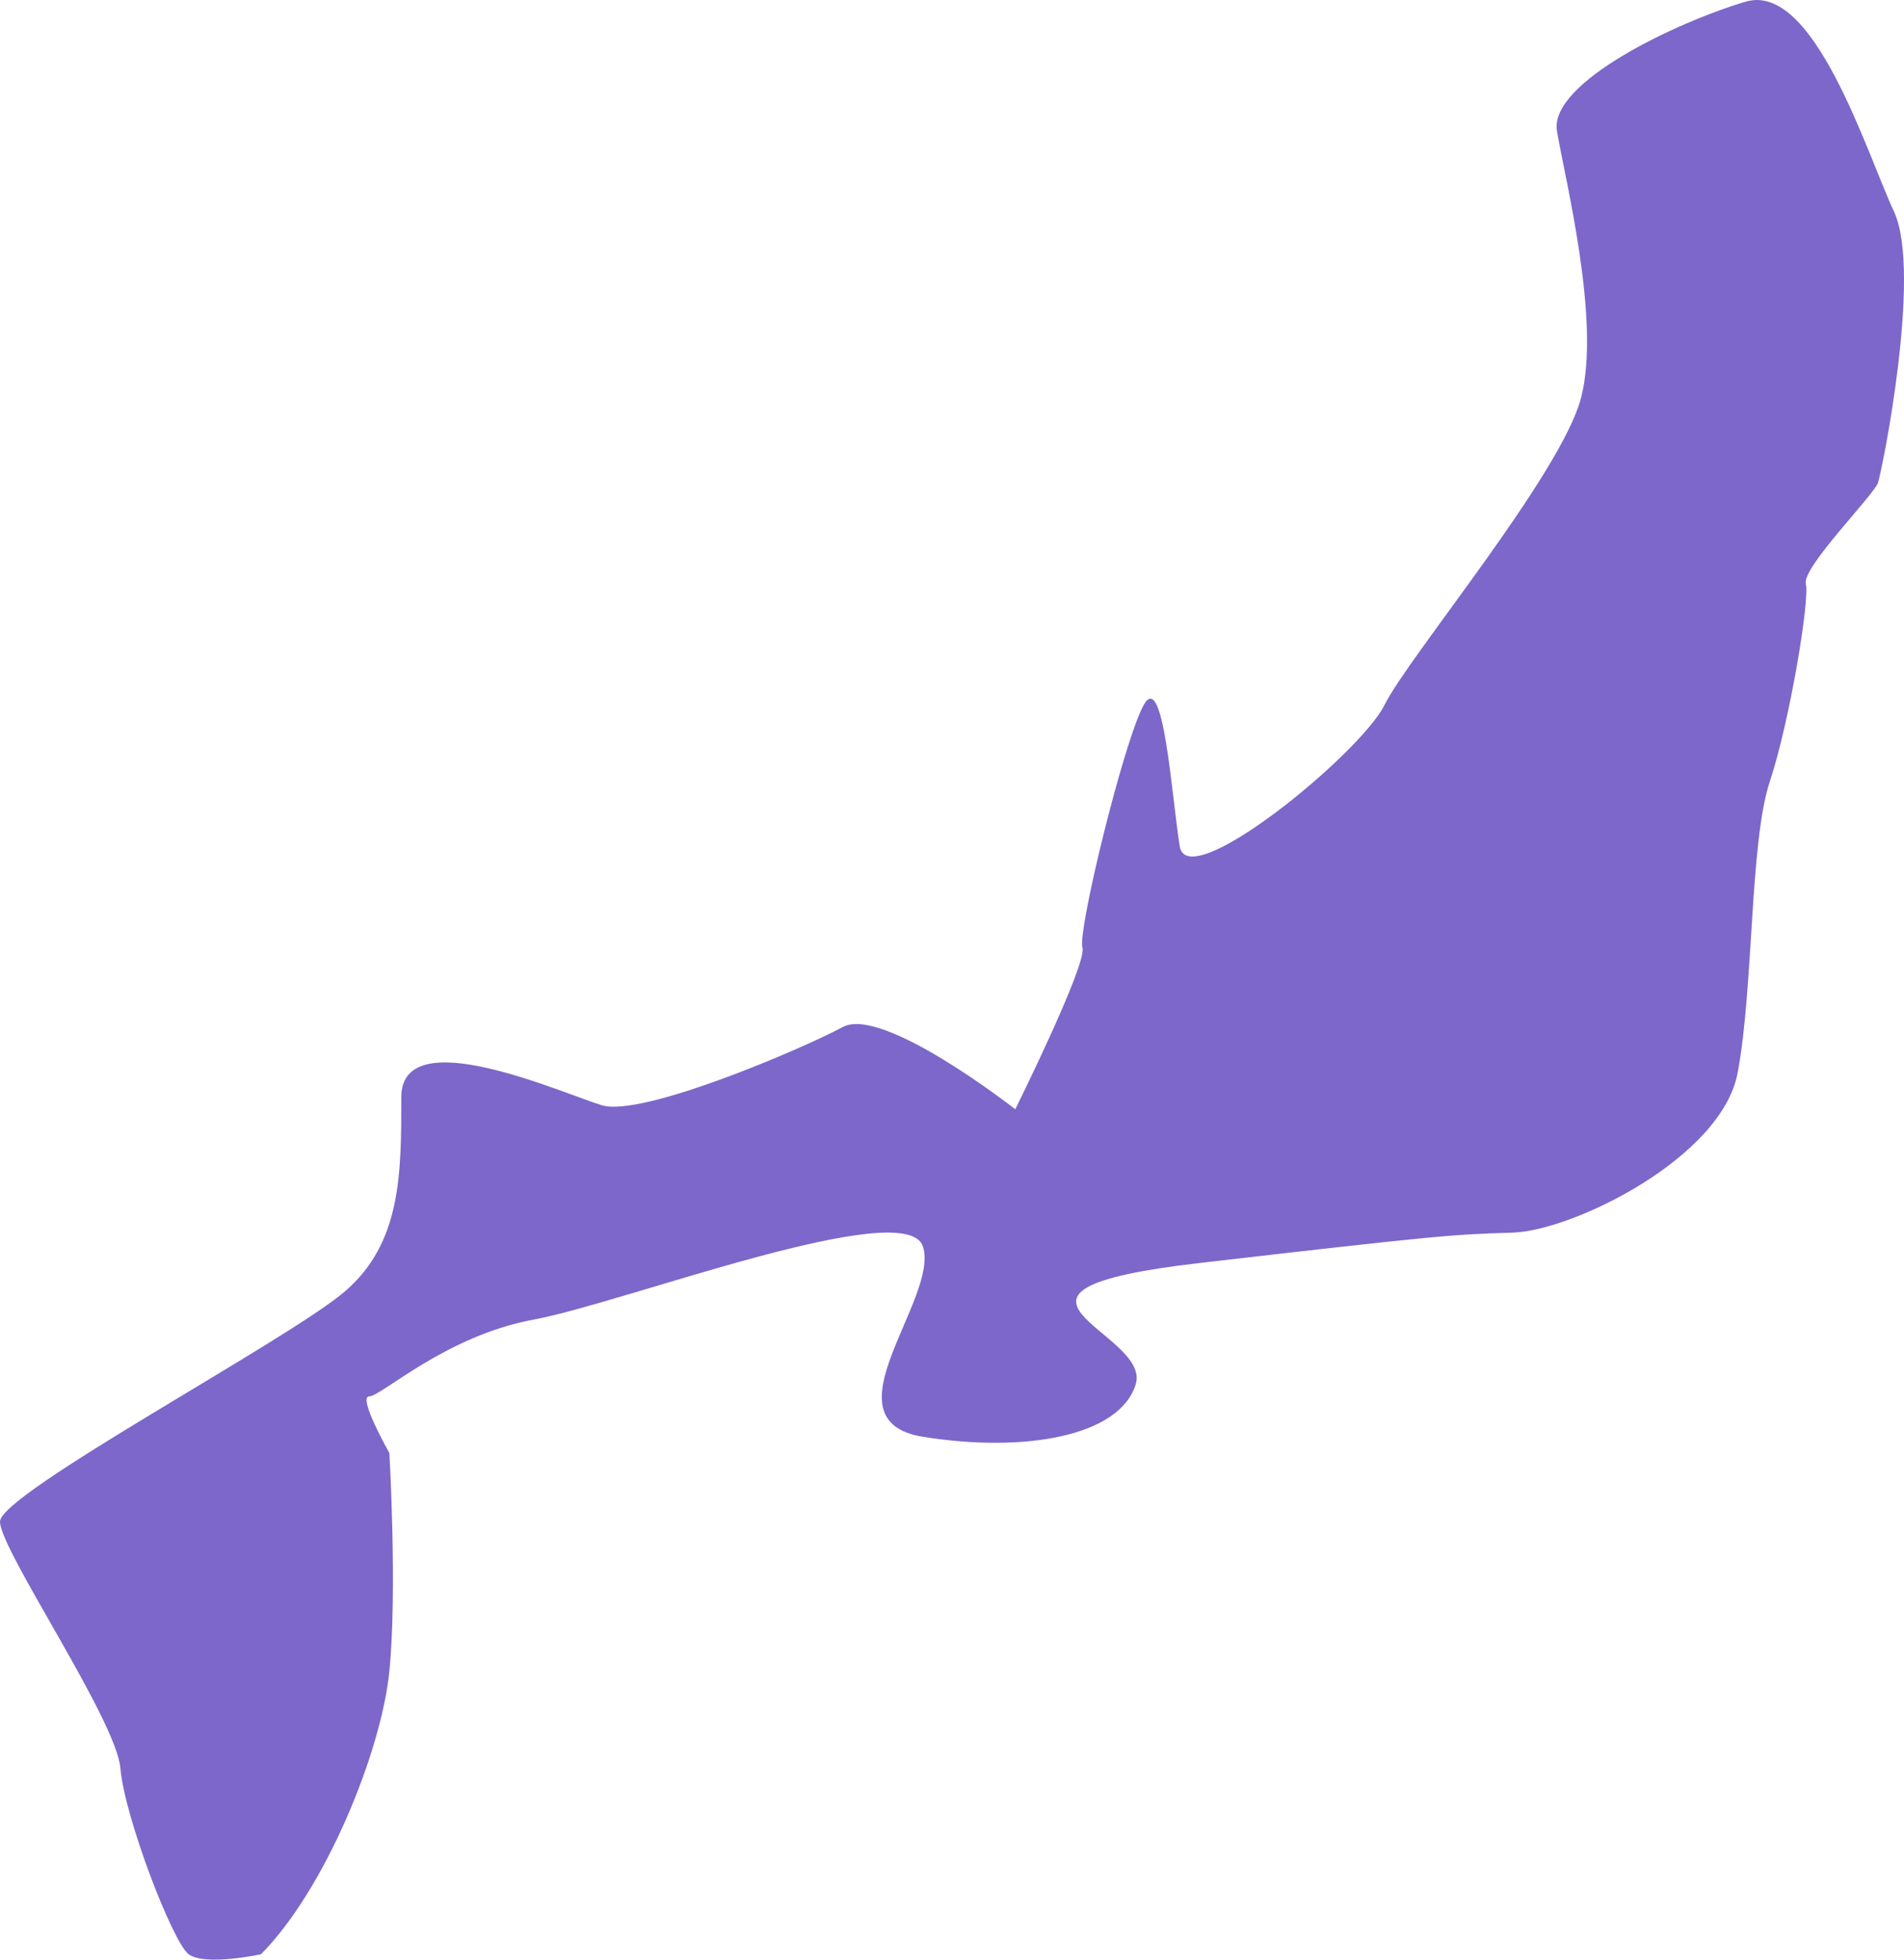 <svg width="34" height="35" viewBox="0 0 34 35" fill="none" xmlns="http://www.w3.org/2000/svg">
<path d="M4.66 34.904C5.806 33.749 6.809 31.294 6.953 29.85C7.096 28.406 6.953 25.951 6.953 25.951C6.953 25.951 6.379 24.94 6.594 24.94C6.809 24.94 7.956 23.857 9.533 23.568C11.109 23.279 16.197 21.33 16.483 22.268C16.77 23.207 14.691 25.373 16.483 25.662C18.275 25.95 19.994 25.662 20.281 24.723C20.568 23.785 17.056 23.063 21.427 22.557C25.798 22.051 25.942 22.05 27.016 22.015C28.091 21.979 30.743 20.68 31.029 19.163C31.316 17.647 31.244 15.048 31.602 13.965C31.96 12.882 32.319 10.716 32.247 10.427C32.175 10.138 33.465 8.838 33.536 8.622C33.608 8.405 34.325 4.867 33.823 3.784C33.322 2.701 32.39 -0.331 31.172 0.03C29.953 0.391 27.66 1.473 27.803 2.34C27.947 3.207 28.592 5.733 28.233 7.105C27.875 8.477 25.152 11.726 24.723 12.592C24.293 13.459 21.211 15.986 21.068 15.12C20.925 14.254 20.781 11.943 20.423 12.592C20.065 13.242 19.239 16.636 19.329 16.924C19.419 17.213 18.13 19.812 18.13 19.812C18.13 19.812 15.765 17.957 15.049 18.343C14.332 18.73 11.466 19.957 10.749 19.741C10.032 19.524 7.166 18.224 7.166 19.596C7.166 20.968 7.166 22.195 6.163 23.062C5.159 23.928 0 26.672 0 27.177C0 27.682 2.078 30.715 2.15 31.582C2.222 32.448 3.081 34.686 3.368 34.903C3.657 35.121 4.66 34.904 4.66 34.904Z" fill="#4627B4" fill-opacity="0.7"/>
</svg>
